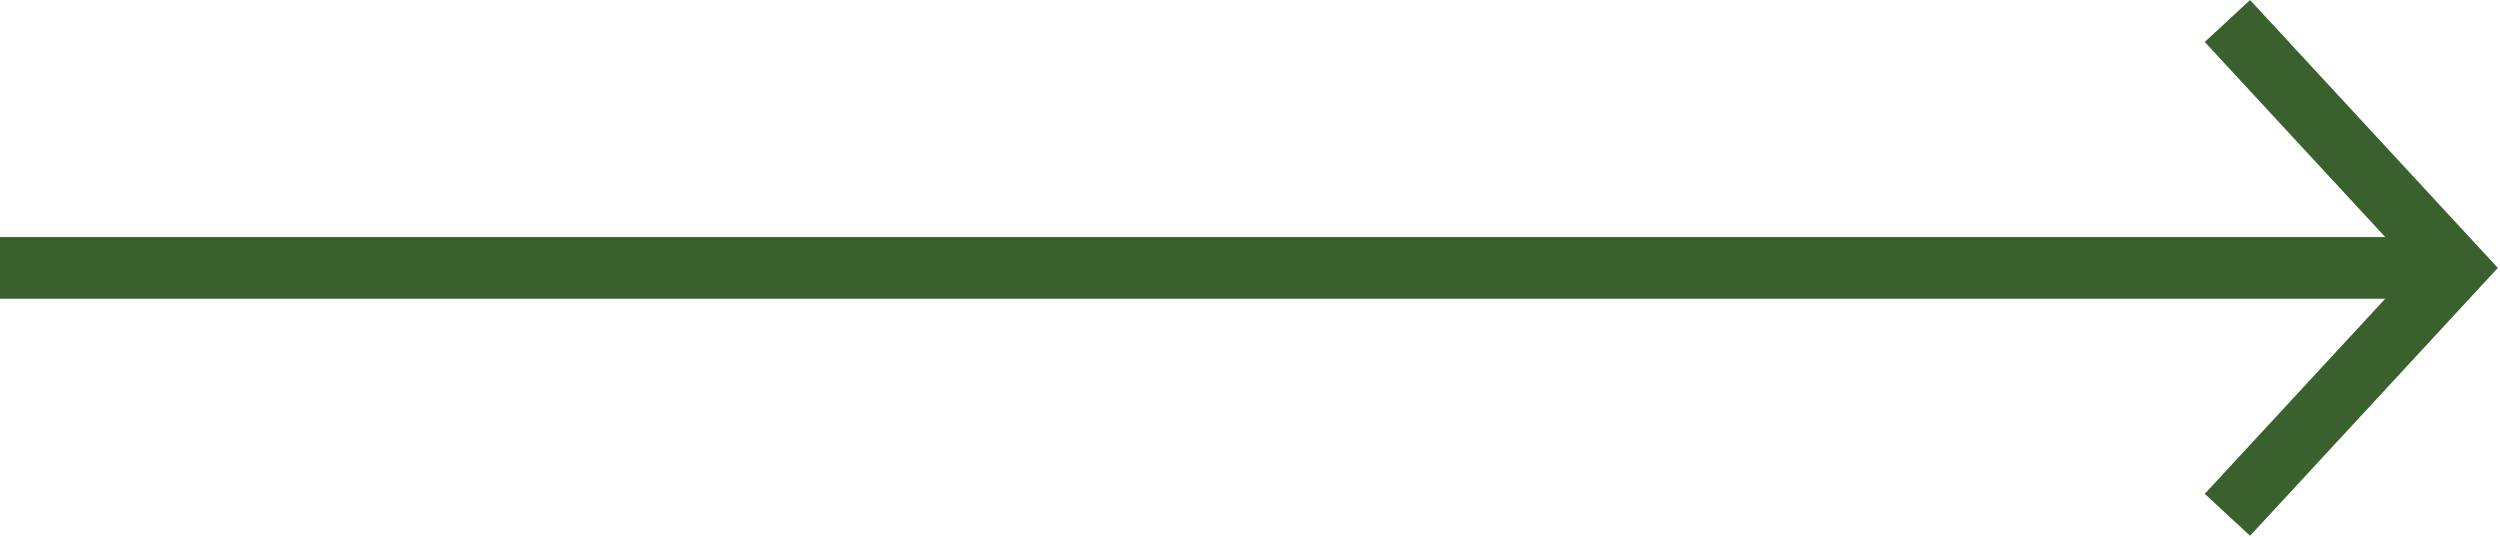 <?xml version="1.0" encoding="utf-8"?>
<!-- Generator: Adobe Illustrator 24.3.0, SVG Export Plug-In . SVG Version: 6.00 Build 0)  -->
<svg version="1.1" id="Слой_1" xmlns="http://www.w3.org/2000/svg" xmlns:xlink="http://www.w3.org/1999/xlink" x="0px" y="0px"
	 viewBox="0 0 40.5 8.7" style="enable-background:new 0 0 40.5 8.7;" xml:space="preserve">
<style type="text/css">
	.st0{fill:none;stroke:#3A602D;}
	.st1{fill:none;stroke:#3A602D;stroke-linejoin:round;}
</style>
<g transform="translate(39.484 0.34)">
	<path class="st0" d="M-3.4,8l3.7-4l-3.7-4"/>
	<path class="st1" d="M0.5,4h-40"/>
</g>
</svg>
